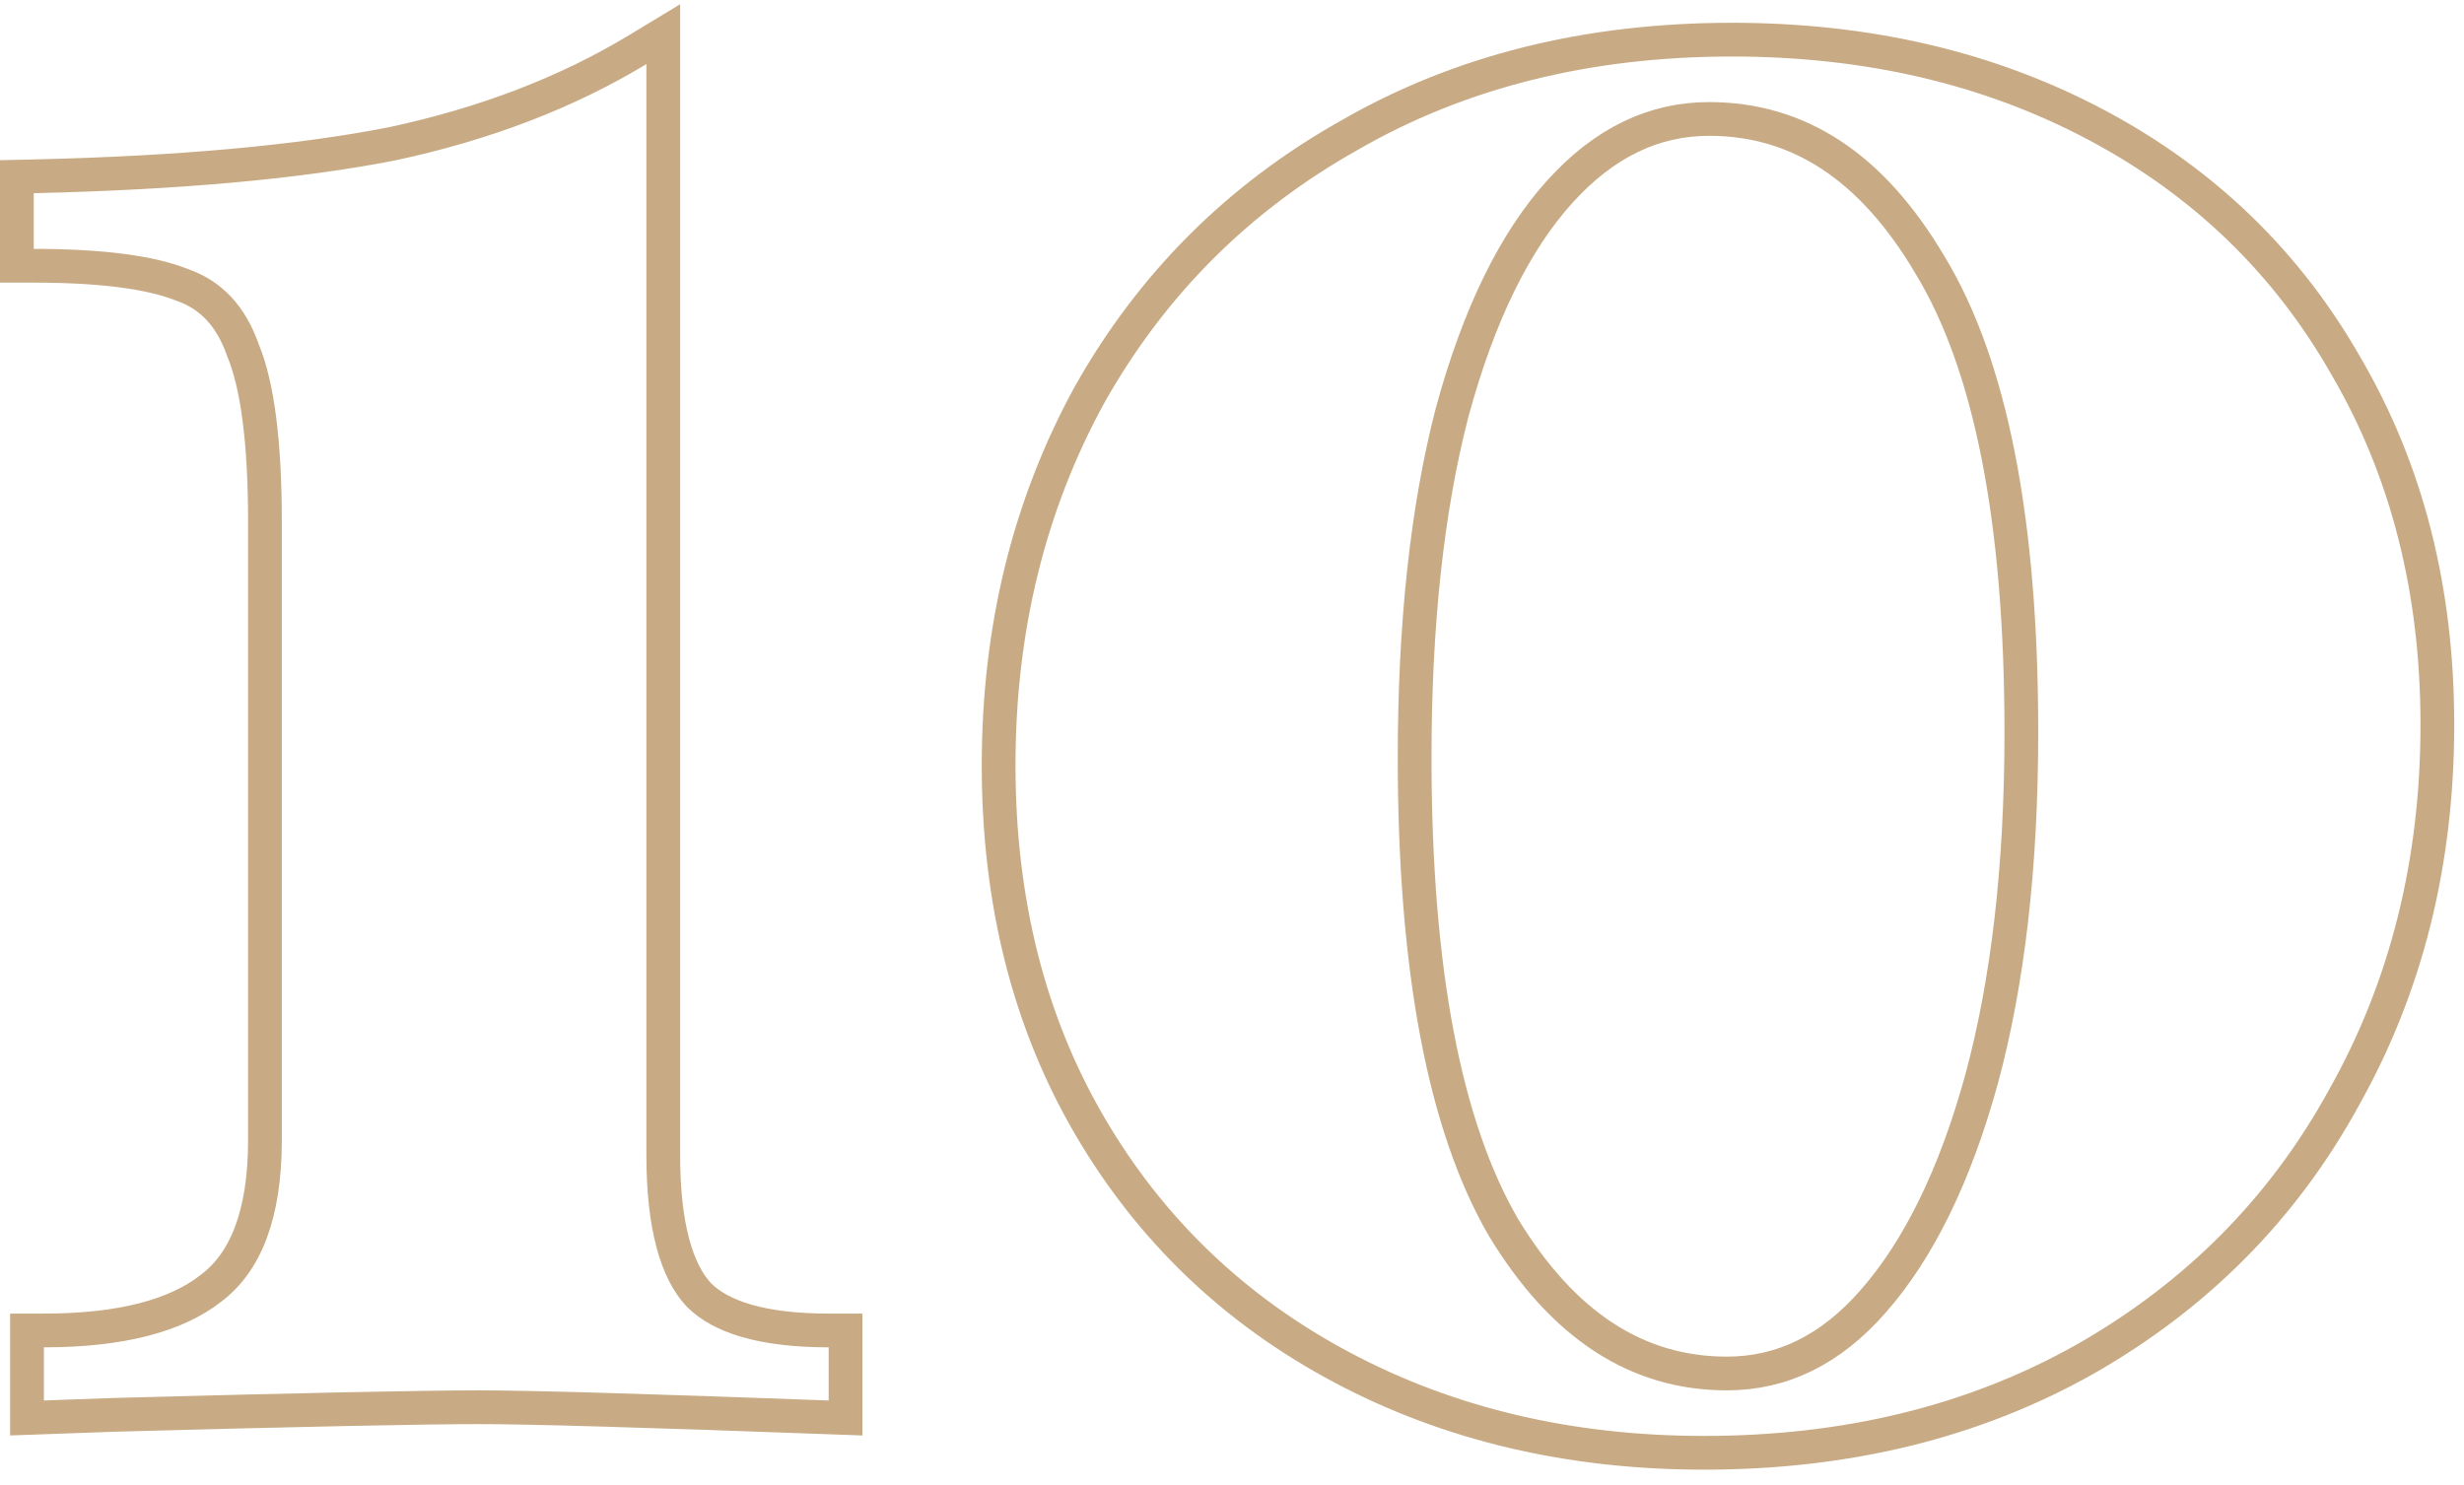 <?xml version="1.0" encoding="UTF-8"?> <svg xmlns="http://www.w3.org/2000/svg" width="146" height="88" viewBox="0 0 146 88" fill="none"> <path d="M50.1 79.85V78.85H49.1C45.188 78.85 42.733 78.059 41.418 76.753C40.096 75.34 39.3 72.676 39.3 68.45V3.8V2.026L37.783 2.944C33.592 5.478 28.752 7.34 23.249 8.52C17.727 9.604 10.642 10.251 1.977 10.45L1 10.472V11.45V14.75V15.75H2C6.067 15.75 8.96 16.151 10.779 16.878L10.799 16.886L10.82 16.893C12.487 17.477 13.689 18.718 14.405 20.778L14.414 20.803L14.425 20.828C15.247 22.839 15.7 26.174 15.7 30.95V67.55C15.7 72.007 14.537 74.822 12.5 76.35L12.492 76.356L12.484 76.362C10.438 77.963 7.203 78.85 2.6 78.85H1.6V79.85V83V84.036L2.636 83.999L6.827 83.849C6.828 83.849 6.83 83.849 6.831 83.849C17.932 83.549 25.116 83.4 28.4 83.4C31.378 83.4 38.257 83.599 49.063 83.999L50.1 84.037V83V79.85ZM123.512 80.571L123.517 80.569C130.171 76.781 135.305 71.6 138.896 65.035C142.586 58.474 144.422 51.104 144.422 42.95C144.422 34.997 142.636 27.921 139.039 21.751C135.543 15.585 130.604 10.803 124.242 7.417C117.88 4.031 110.665 2.35 102.622 2.35C94.073 2.35 86.497 4.234 79.926 8.031C73.369 11.721 68.239 16.852 64.55 23.409L64.55 23.409L64.544 23.42C60.958 29.979 59.172 37.296 59.172 45.35C59.172 53.402 60.957 60.531 64.558 66.704C68.153 72.866 73.14 77.646 79.502 81.032C85.862 84.418 93.026 86.1 100.972 86.1C109.421 86.1 116.944 84.266 123.512 80.571ZM111.019 77.091L111.018 77.093C108.478 80.009 105.59 81.4 102.322 81.4C97.065 81.4 92.652 78.621 89.082 72.739C85.618 66.768 83.822 57.535 83.822 44.9C83.822 36.96 84.566 30.151 86.039 24.456C87.615 18.645 89.758 14.311 92.414 11.37C95.058 8.443 98.001 7.05 101.272 7.05C106.528 7.05 110.89 9.827 114.361 15.708L114.361 15.708L114.367 15.718C117.924 21.582 119.772 30.759 119.772 43.4C119.772 51.336 118.978 58.194 117.407 63.987C115.832 69.696 113.687 74.042 111.019 77.091Z" stroke="#C8AB84" stroke-width="2"></path> </svg> 